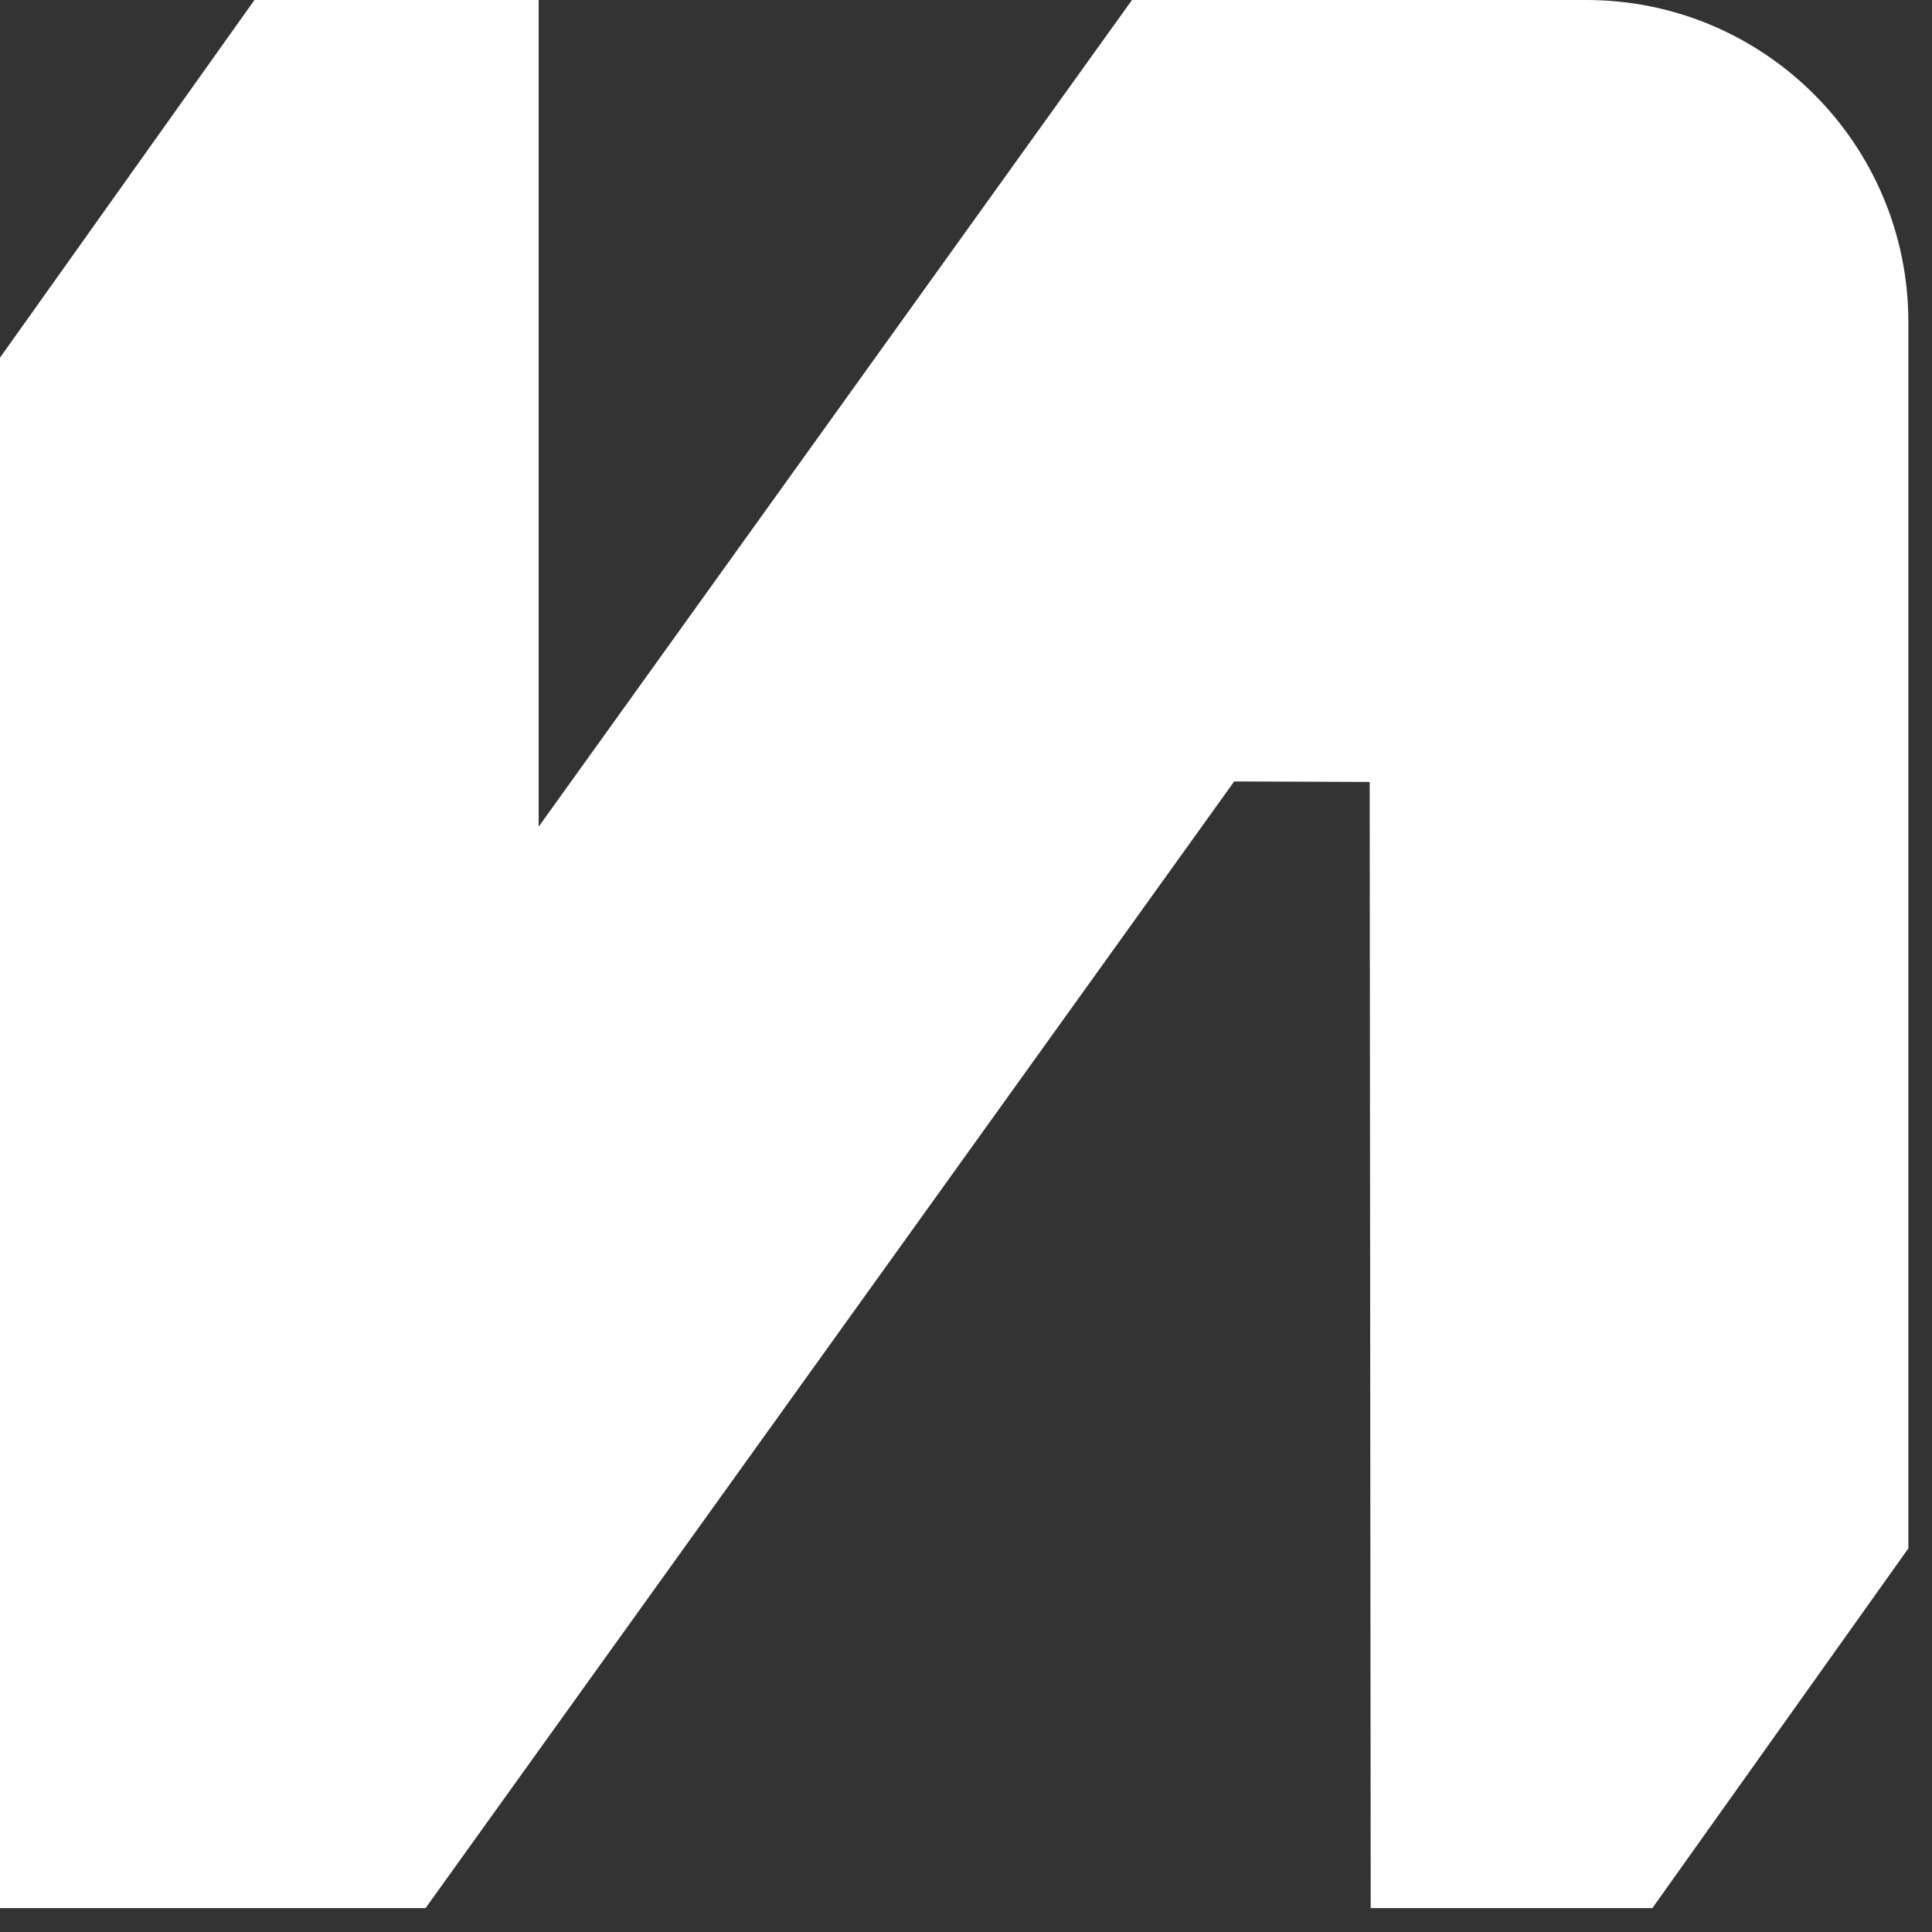 <svg width="76" height="76" viewBox="0 0 76 76" fill="none" xmlns="http://www.w3.org/2000/svg">
<rect x="0" y="0" width="76" height="76" fill="#333333" stroke="none"/>
<path d="M44.53 0L21.19 32.52V0H10.01L0 14.07V75.06H16.74L48.55 30.74L53.88 30.76L53.92 75.06H65L75.07 60.91V12.67C75.07 5.67 69.4 0 62.4 0H44.54H44.53Z" fill="white"/>
</svg>
